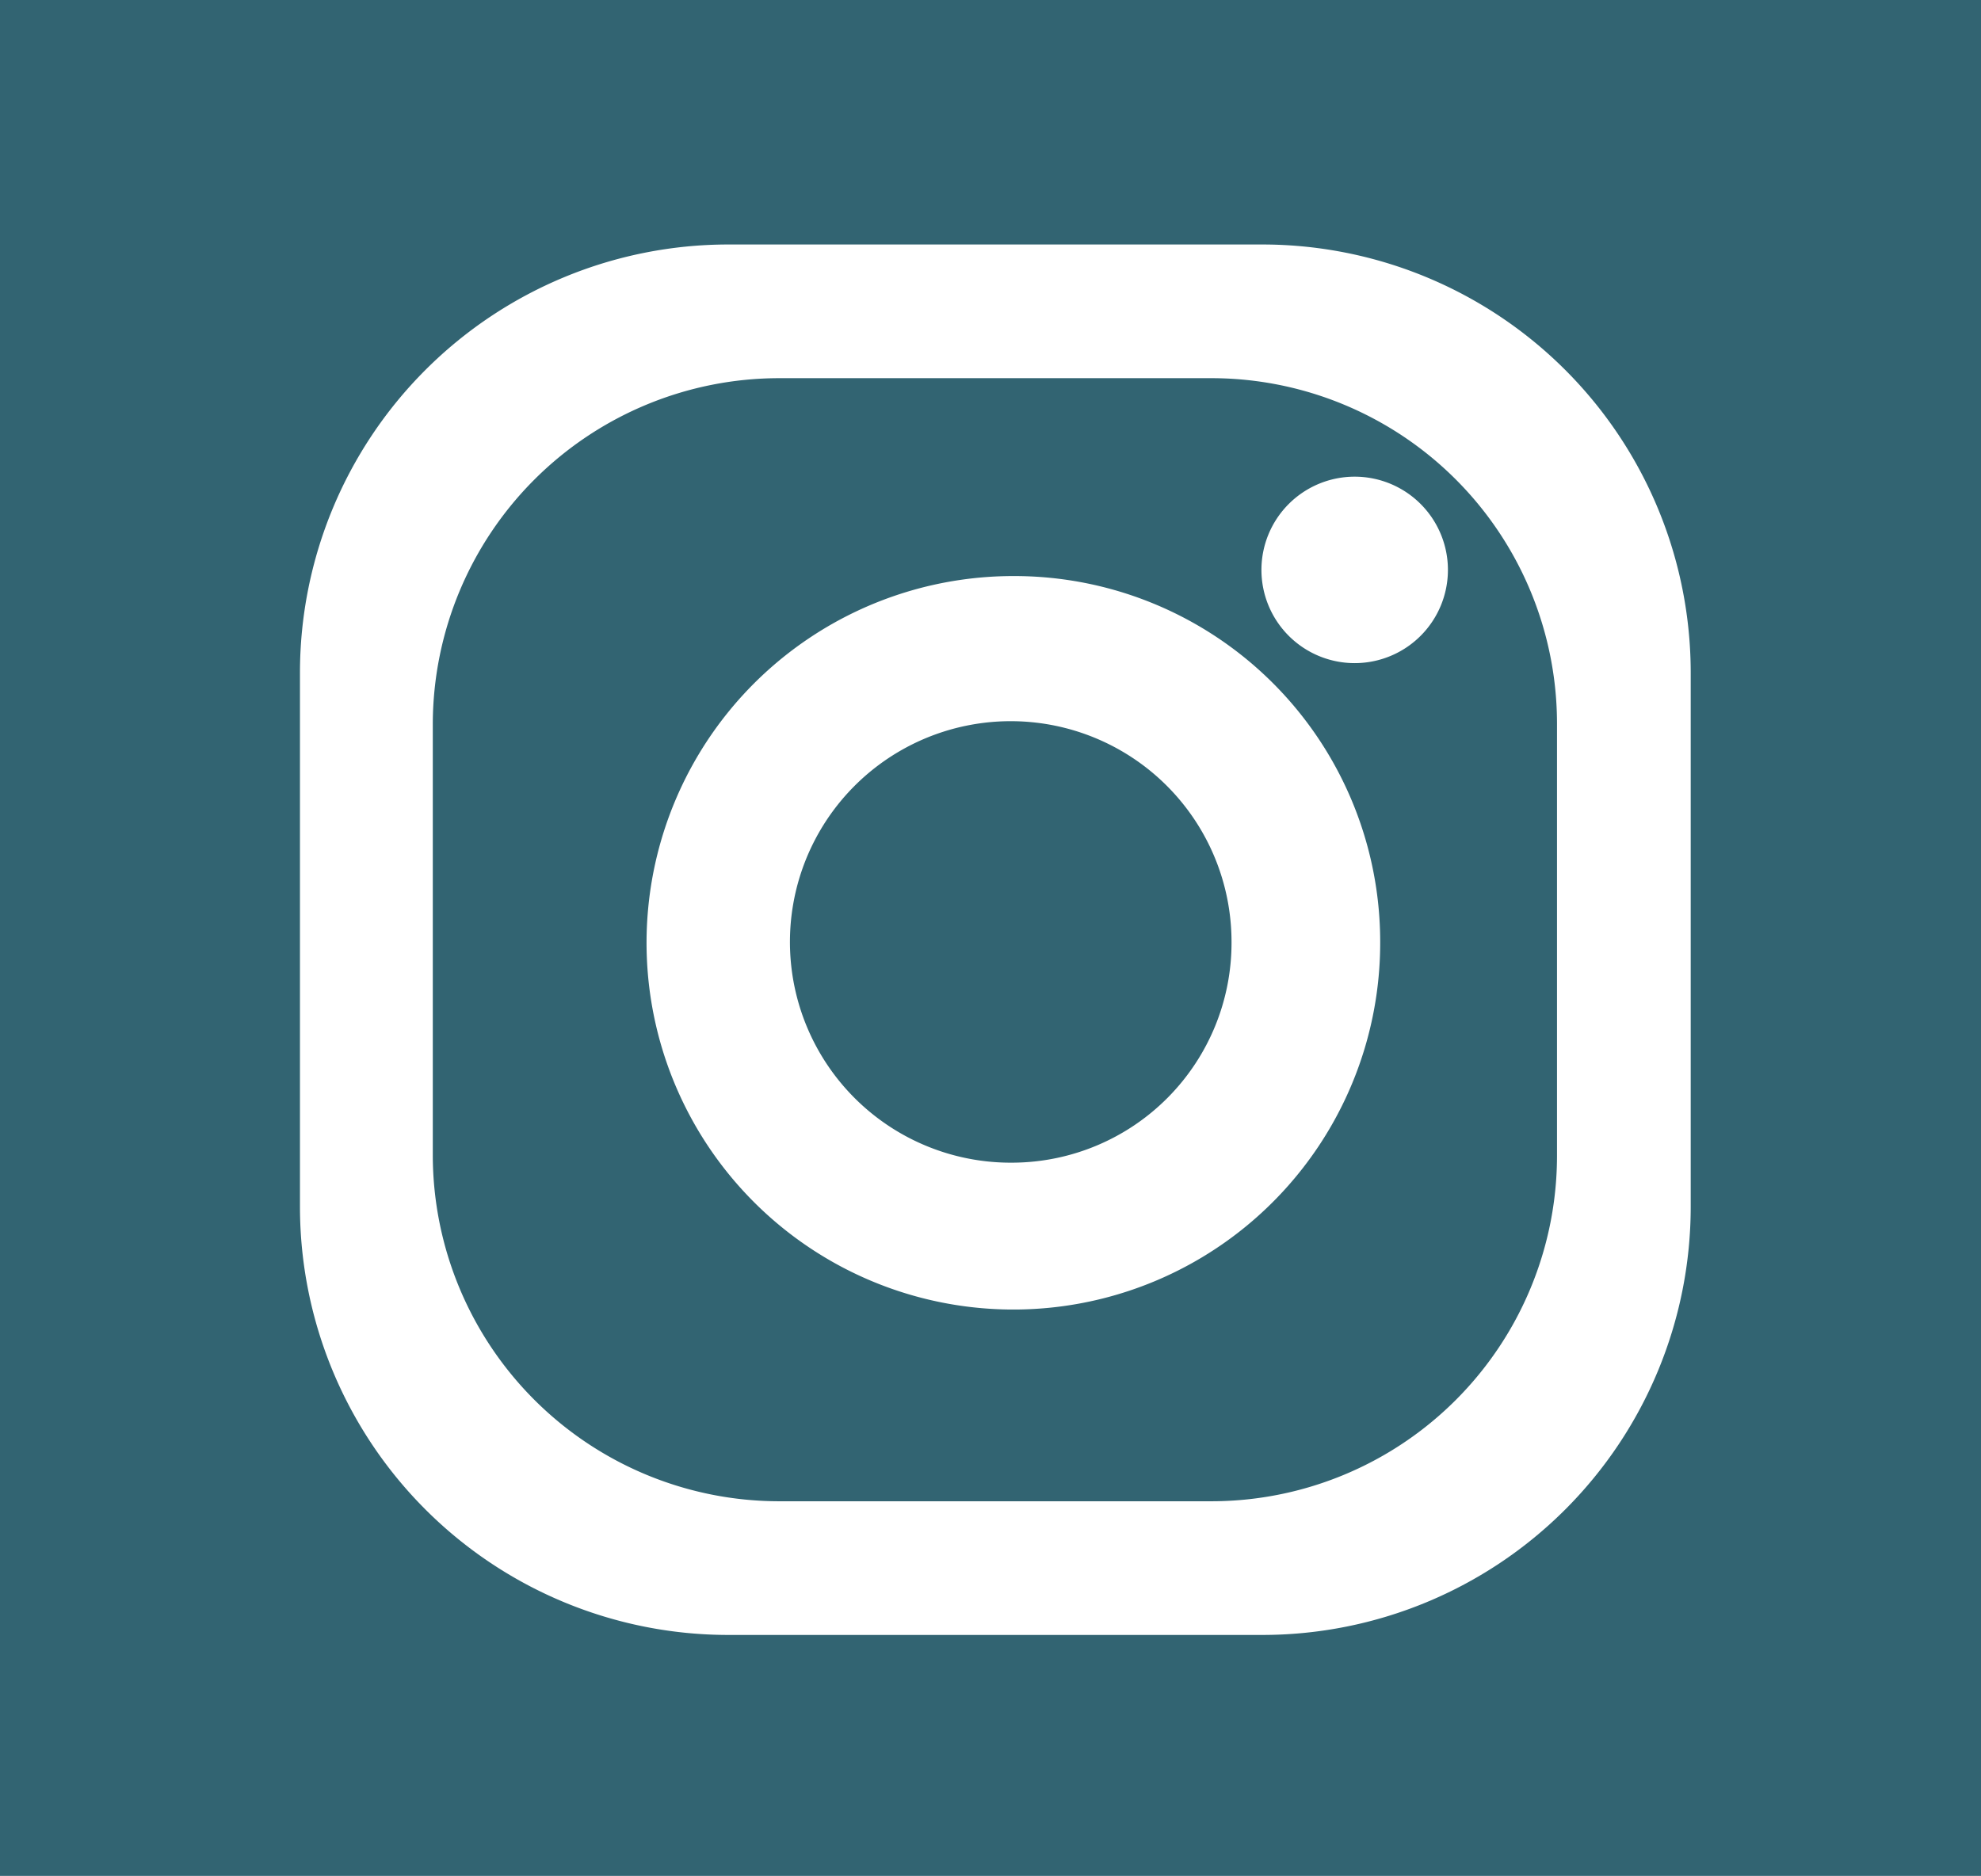 <svg xmlns="http://www.w3.org/2000/svg" viewBox="0 0 22.52 21.33"><defs><style>.cls-1{fill:#326472;}.cls-2{fill:#fff;}</style></defs><g id="Capa_2" data-name="Capa 2"><g id="Capa_1-2" data-name="Capa 1"><rect class="cls-1" width="22.52" height="21.33"/><path class="cls-2" d="M14.35,2.78H8.28A4.87,4.87,0,0,0,3.41,7.65v6.07a4.87,4.87,0,0,0,4.87,4.87h6.07a4.87,4.87,0,0,0,4.87-4.87V7.65A4.87,4.87,0,0,0,14.35,2.78ZM17.7,13.14a3.93,3.93,0,0,1-3.94,3.93H8.86a3.94,3.94,0,0,1-3.94-3.93V8.23A3.94,3.94,0,0,1,8.86,4.3h4.9A3.93,3.93,0,0,1,17.7,8.23Z"/><path class="cls-2" d="M11.52,6.55a4.17,4.17,0,1,0,4.17,4.16A4.16,4.16,0,0,0,11.52,6.55Zm0,6.67A2.51,2.51,0,1,1,14,10.71,2.5,2.5,0,0,1,11.52,13.22Z"/><path class="cls-2" d="M16.46,6.48A1.06,1.06,0,1,1,15.4,5.42,1.06,1.06,0,0,1,16.46,6.48Z"/></g></g></svg>